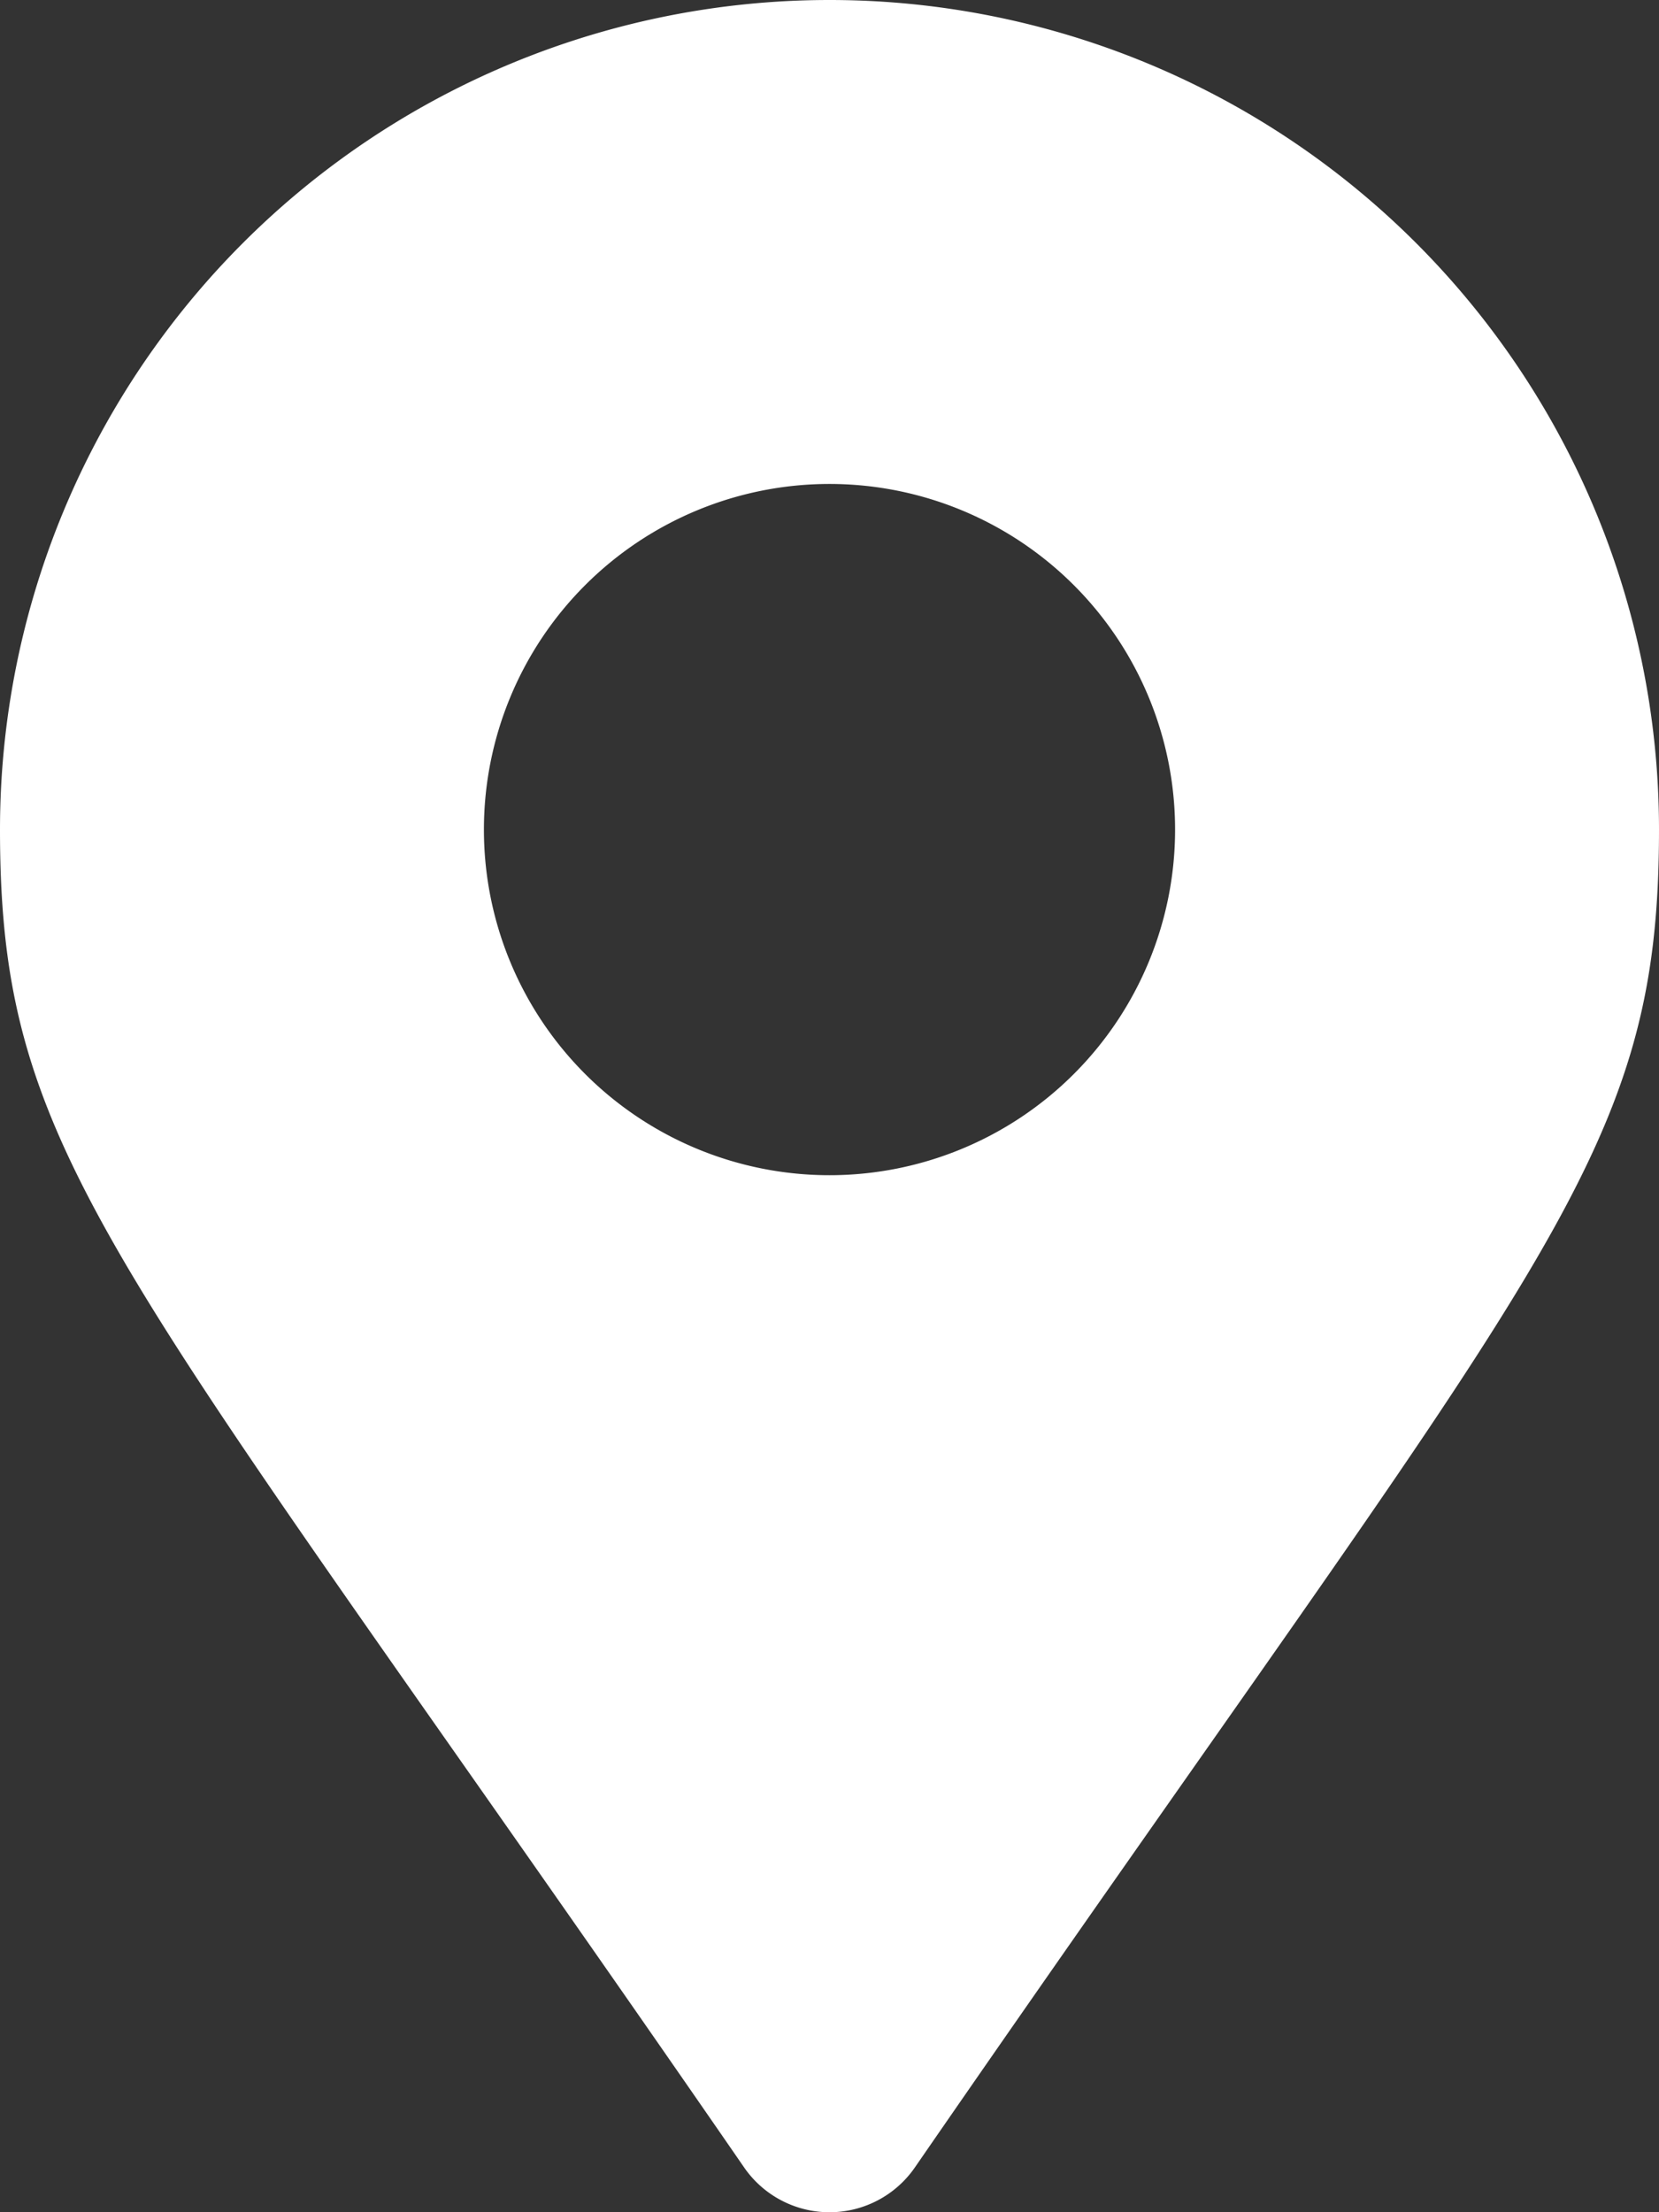 <svg xmlns="http://www.w3.org/2000/svg" width="13" height="17.333" viewBox="0 0 13 17.333">
  <rect x="0" y="0" width="13" height="17.333" fill="#333333" stroke="none"/>
  <path id="map_icon" d="M5.832,16.984C.913,9.853,0,9.121,0,6.5a6.5,6.5,0,0,1,13,0c0,2.621-.913,3.353-5.832,10.484a.813.813,0,0,1-1.336,0ZM6.5,9.208A2.708,2.708,0,1,0,3.792,6.5,2.708,2.708,0,0,0,6.5,9.208Z" fill="#fff"/>
</svg>
